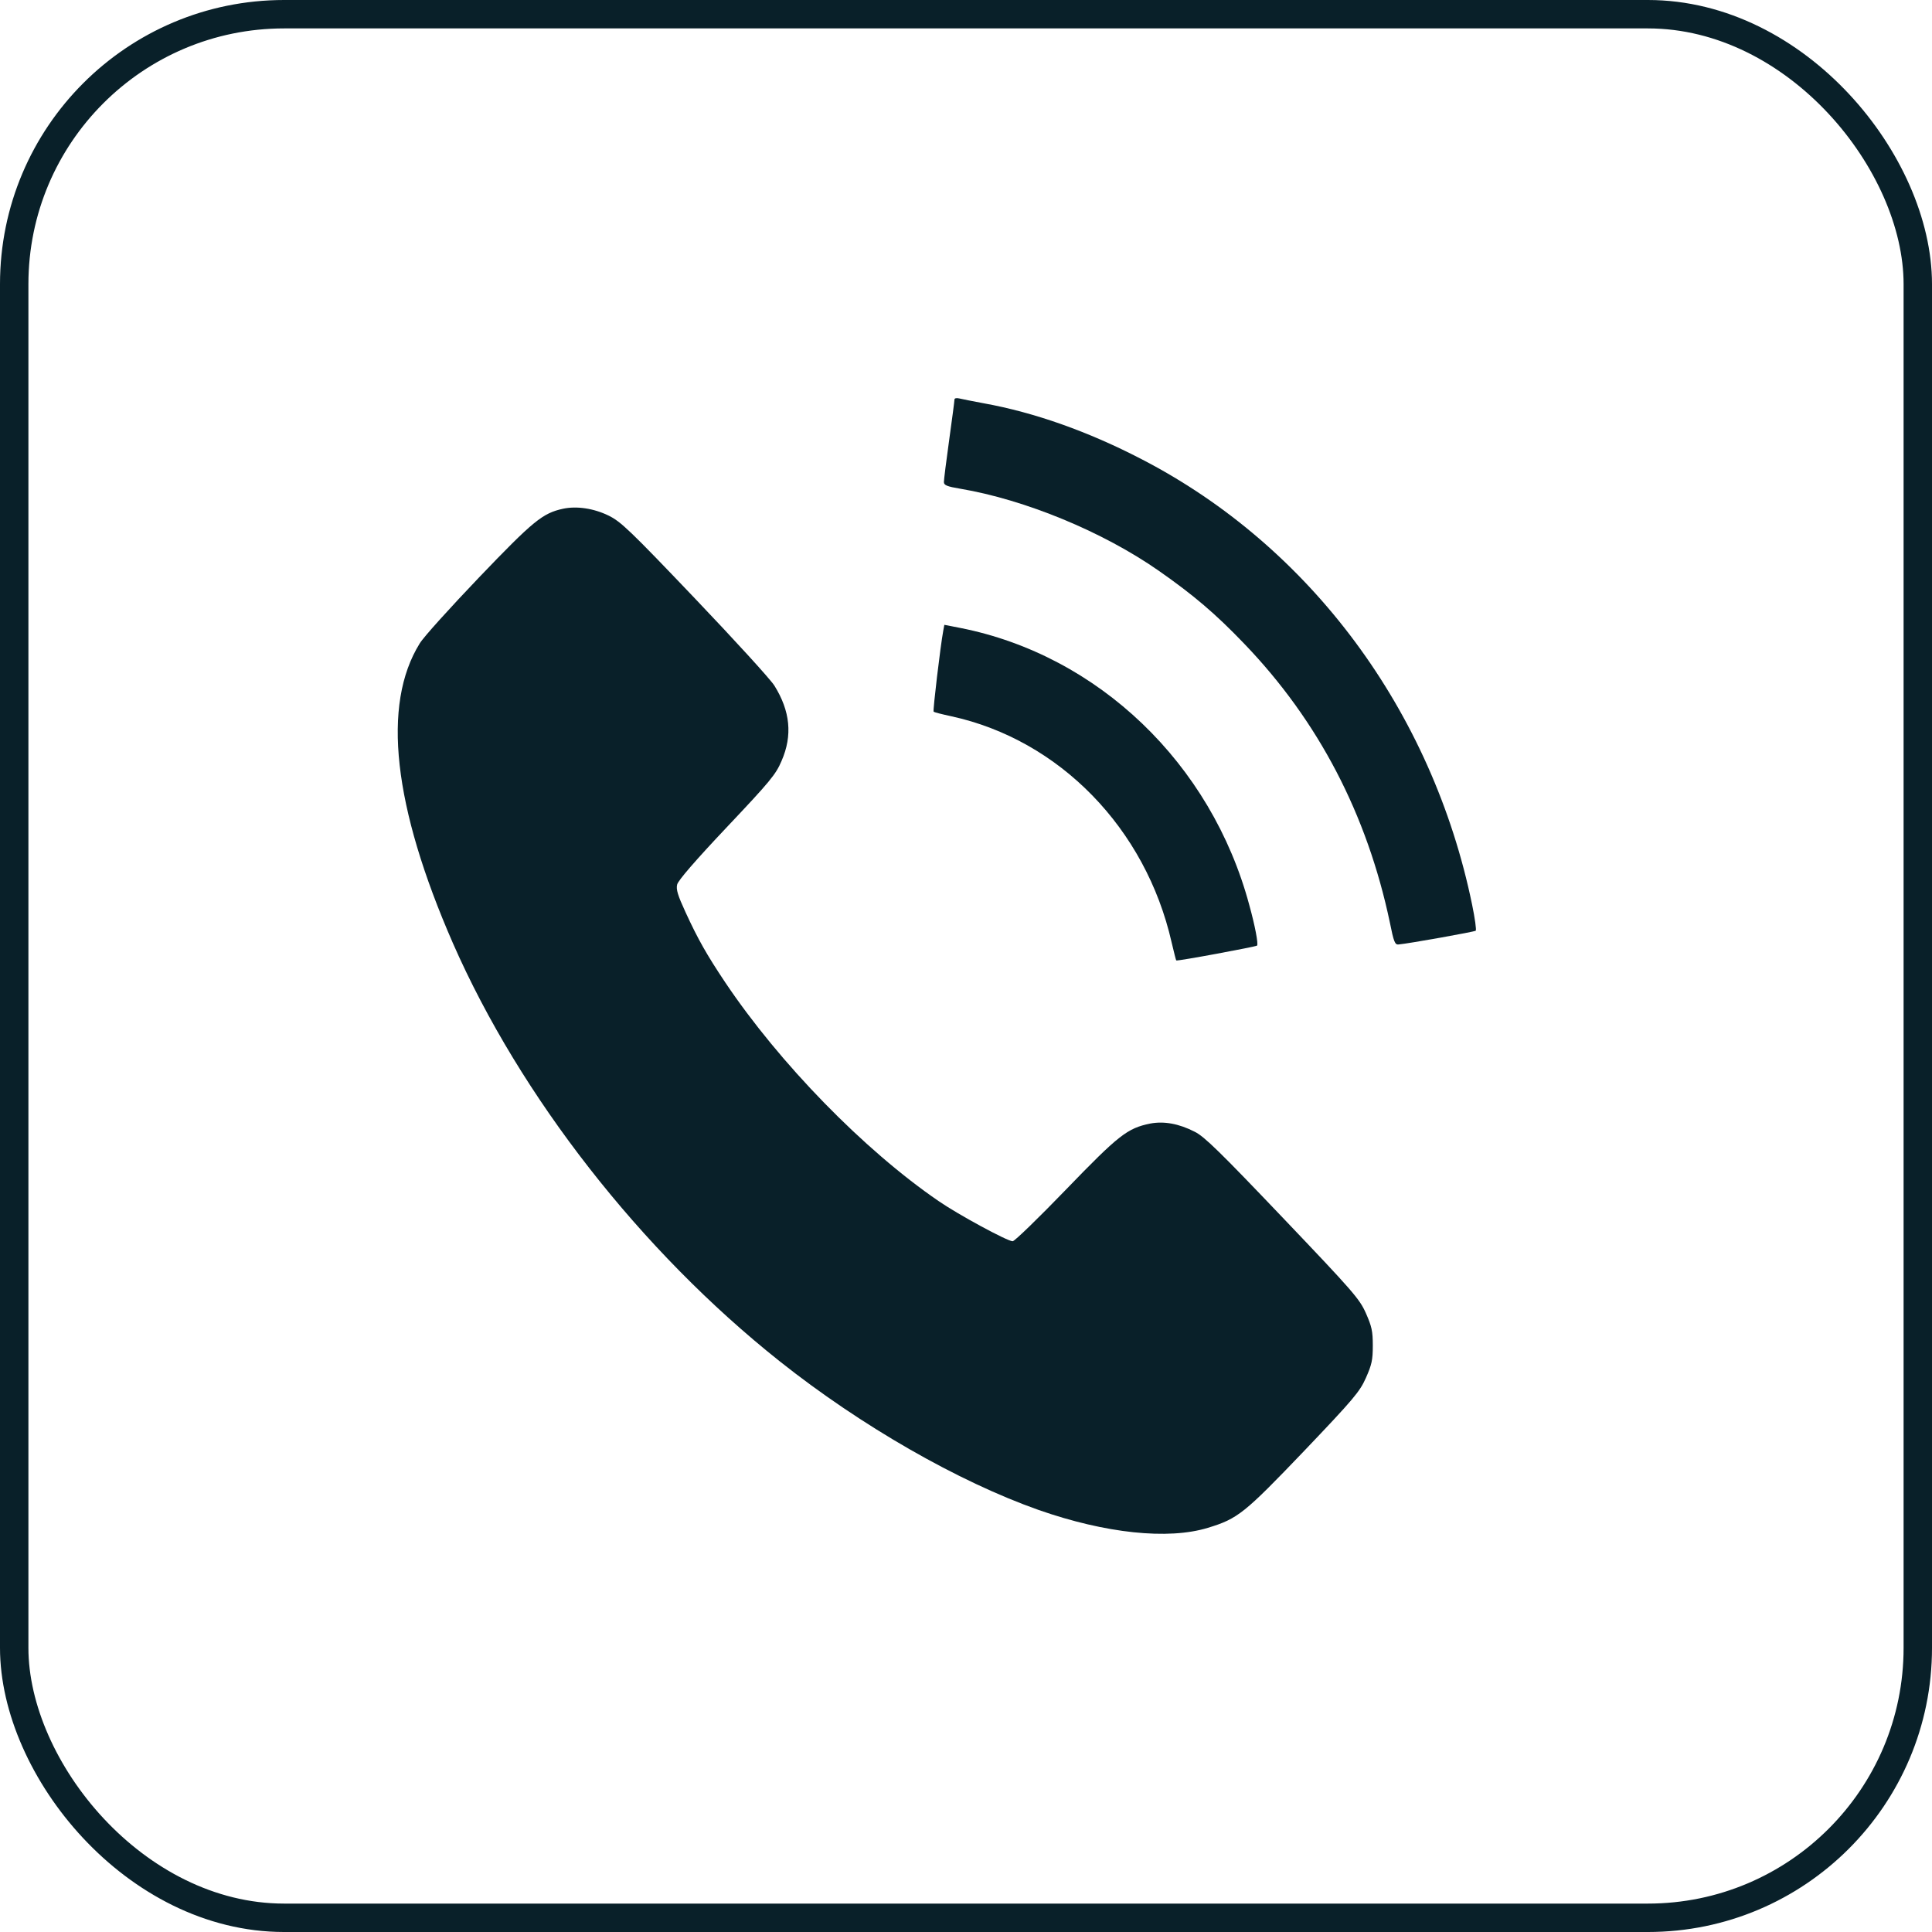 <?xml version="1.0" encoding="UTF-8"?> <svg xmlns="http://www.w3.org/2000/svg" width="34" height="34" viewBox="0 0 34 34" fill="none"><rect x="0.25" y="0.25" width="33.5" height="33.5" rx="4.75" stroke="#092029" stroke-width="0.5"></rect><g clip-path="url(#clip0_23_160)"><path d="M16.797 7.031C16.797 7.055 16.756 7.371 16.704 7.742C16.652 8.113 16.611 8.445 16.611 8.484C16.611 8.539 16.667 8.562 16.901 8.601C18.036 8.793 19.406 9.355 20.396 10.047C21.005 10.473 21.391 10.801 21.896 11.328C23.202 12.687 24.059 14.332 24.46 16.238C24.527 16.574 24.549 16.629 24.612 16.621C24.794 16.605 25.948 16.398 25.97 16.379C25.985 16.367 25.956 16.16 25.907 15.922C25.206 12.512 23.061 9.617 20.092 8.082C19.153 7.594 18.203 7.258 17.316 7.098C17.123 7.062 16.927 7.023 16.882 7.012C16.834 7 16.797 7.008 16.797 7.031Z" fill="#092029"></path><path d="M9.909 8.953C9.549 9.031 9.386 9.164 8.432 10.16C7.928 10.688 7.453 11.211 7.386 11.324C6.718 12.402 6.918 14.191 7.972 16.602C9.156 19.297 11.279 22.016 13.717 23.953C15.153 25.094 16.864 26.074 18.281 26.574C19.454 26.984 20.556 27.102 21.257 26.887C21.784 26.727 21.899 26.633 22.946 25.539C23.825 24.617 23.929 24.492 24.037 24.25C24.141 24.016 24.159 23.934 24.159 23.68C24.159 23.426 24.141 23.344 24.037 23.109C23.926 22.859 23.818 22.734 22.575 21.43C21.48 20.281 21.194 20 21.027 19.918C20.745 19.773 20.482 19.727 20.241 19.773C19.84 19.855 19.688 19.973 18.76 20.934C18.277 21.434 17.855 21.844 17.821 21.844C17.728 21.844 16.856 21.371 16.518 21.137C15.205 20.238 13.717 18.711 12.763 17.289C12.437 16.801 12.284 16.531 12.065 16.055C11.928 15.758 11.895 15.652 11.917 15.566C11.932 15.496 12.243 15.137 12.789 14.559C13.55 13.754 13.654 13.629 13.754 13.391C13.951 12.941 13.906 12.512 13.628 12.066C13.557 11.953 12.926 11.262 12.225 10.527C11.082 9.328 10.926 9.18 10.711 9.074C10.447 8.945 10.147 8.902 9.909 8.953Z" fill="#092029"></path><path d="M16.6 11.098C16.548 11.379 16.415 12.508 16.43 12.523C16.437 12.535 16.578 12.57 16.741 12.605C18.645 13.02 20.163 14.578 20.619 16.586C20.66 16.754 20.693 16.898 20.701 16.902C20.719 16.918 22.104 16.66 22.122 16.641C22.148 16.617 22.085 16.285 21.985 15.926C21.317 13.437 19.328 11.531 16.901 11.051L16.619 10.996L16.6 11.098Z" fill="#092029"></path></g><defs><clipPath id="clip0_23_160"><rect width="19" height="20" fill="white" transform="translate(7 7)"></rect></clipPath></defs></svg> 